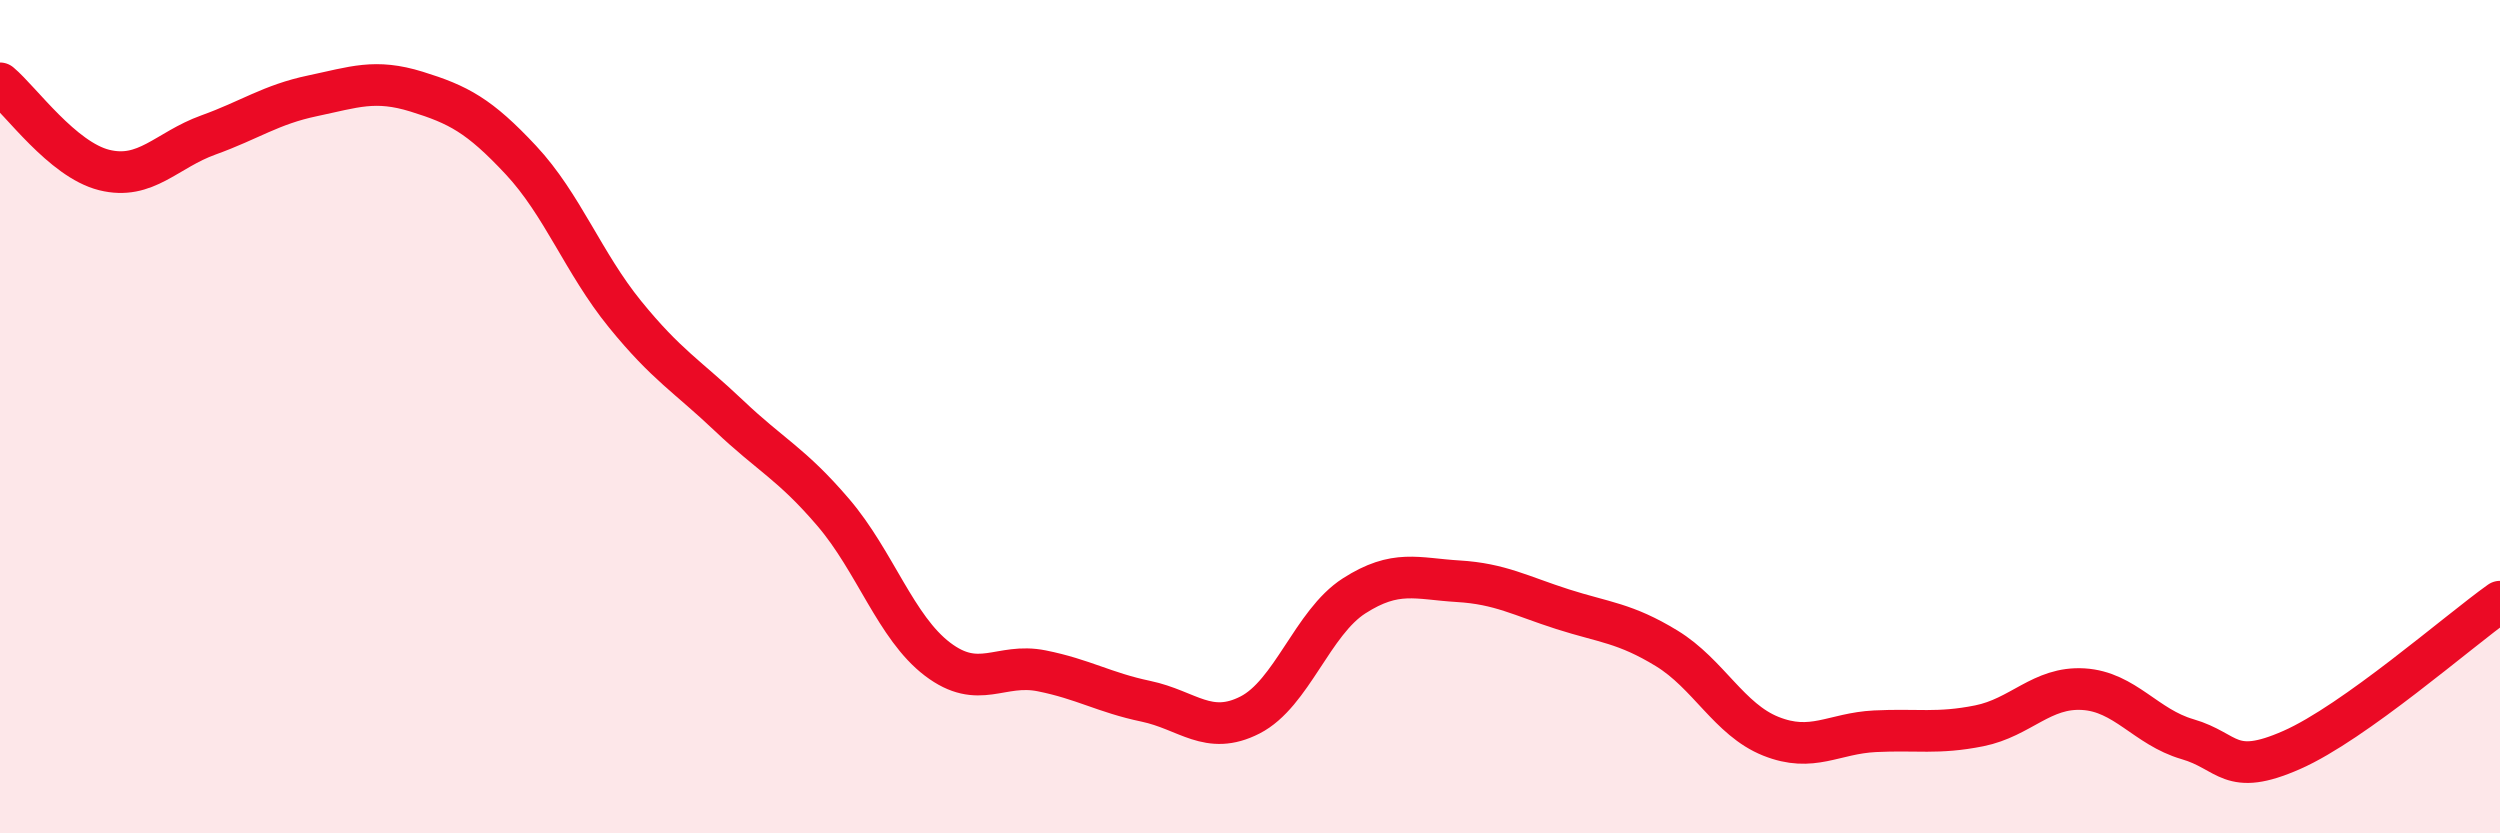 
    <svg width="60" height="20" viewBox="0 0 60 20" xmlns="http://www.w3.org/2000/svg">
      <path
        d="M 0,2 C 0.5,2.42 1.5,3.83 2.5,4.08 C 3.5,4.33 4,3.6 5,3.24 C 6,2.88 6.5,2.51 7.5,2.3 C 8.5,2.09 9,1.89 10,2.2 C 11,2.51 11.5,2.77 12.5,3.84 C 13.5,4.91 14,6.31 15,7.54 C 16,8.77 16.5,9.03 17.5,9.98 C 18.5,10.93 19,11.13 20,12.3 C 21,13.47 21.5,15.06 22.5,15.82 C 23.5,16.58 24,15.9 25,16.1 C 26,16.3 26.5,16.62 27.5,16.83 C 28.5,17.04 29,17.67 30,17.16 C 31,16.65 31.5,14.94 32.5,14.3 C 33.5,13.66 34,13.89 35,13.95 C 36,14.01 36.5,14.3 37.5,14.62 C 38.5,14.94 39,14.95 40,15.56 C 41,16.17 41.5,17.27 42.5,17.67 C 43.5,18.07 44,17.6 45,17.55 C 46,17.5 46.5,17.62 47.5,17.42 C 48.5,17.22 49,16.48 50,16.54 C 51,16.6 51.5,17.45 52.5,17.74 C 53.5,18.03 53.5,18.66 55,18 C 56.5,17.34 59,15.15 60,14.44L60 20L0 20Z"
        fill="#EB0A25"
        opacity="0.1"
        stroke-linecap="round"
        stroke-linejoin="round"
      />
      <path
        d="M 0,2 C 0.5,2.42 1.5,3.83 2.5,4.08 C 3.5,4.33 4,3.6 5,3.24 C 6,2.88 6.5,2.51 7.5,2.3 C 8.5,2.09 9,1.89 10,2.2 C 11,2.51 11.5,2.77 12.5,3.84 C 13.5,4.91 14,6.31 15,7.54 C 16,8.77 16.5,9.03 17.5,9.98 C 18.5,10.93 19,11.13 20,12.3 C 21,13.47 21.5,15.06 22.5,15.82 C 23.5,16.58 24,15.9 25,16.1 C 26,16.3 26.5,16.62 27.5,16.83 C 28.5,17.04 29,17.67 30,17.16 C 31,16.65 31.5,14.94 32.5,14.3 C 33.5,13.66 34,13.89 35,13.95 C 36,14.01 36.5,14.3 37.5,14.62 C 38.5,14.94 39,14.95 40,15.56 C 41,16.17 41.5,17.27 42.5,17.67 C 43.5,18.07 44,17.6 45,17.55 C 46,17.5 46.5,17.62 47.5,17.42 C 48.5,17.22 49,16.48 50,16.54 C 51,16.6 51.5,17.45 52.5,17.74 C 53.5,18.03 53.5,18.66 55,18 C 56.5,17.34 59,15.15 60,14.44"
        stroke="#EB0A25"
        stroke-width="1"
        fill="none"
        stroke-linecap="round"
        stroke-linejoin="round"
      />
    </svg>
  